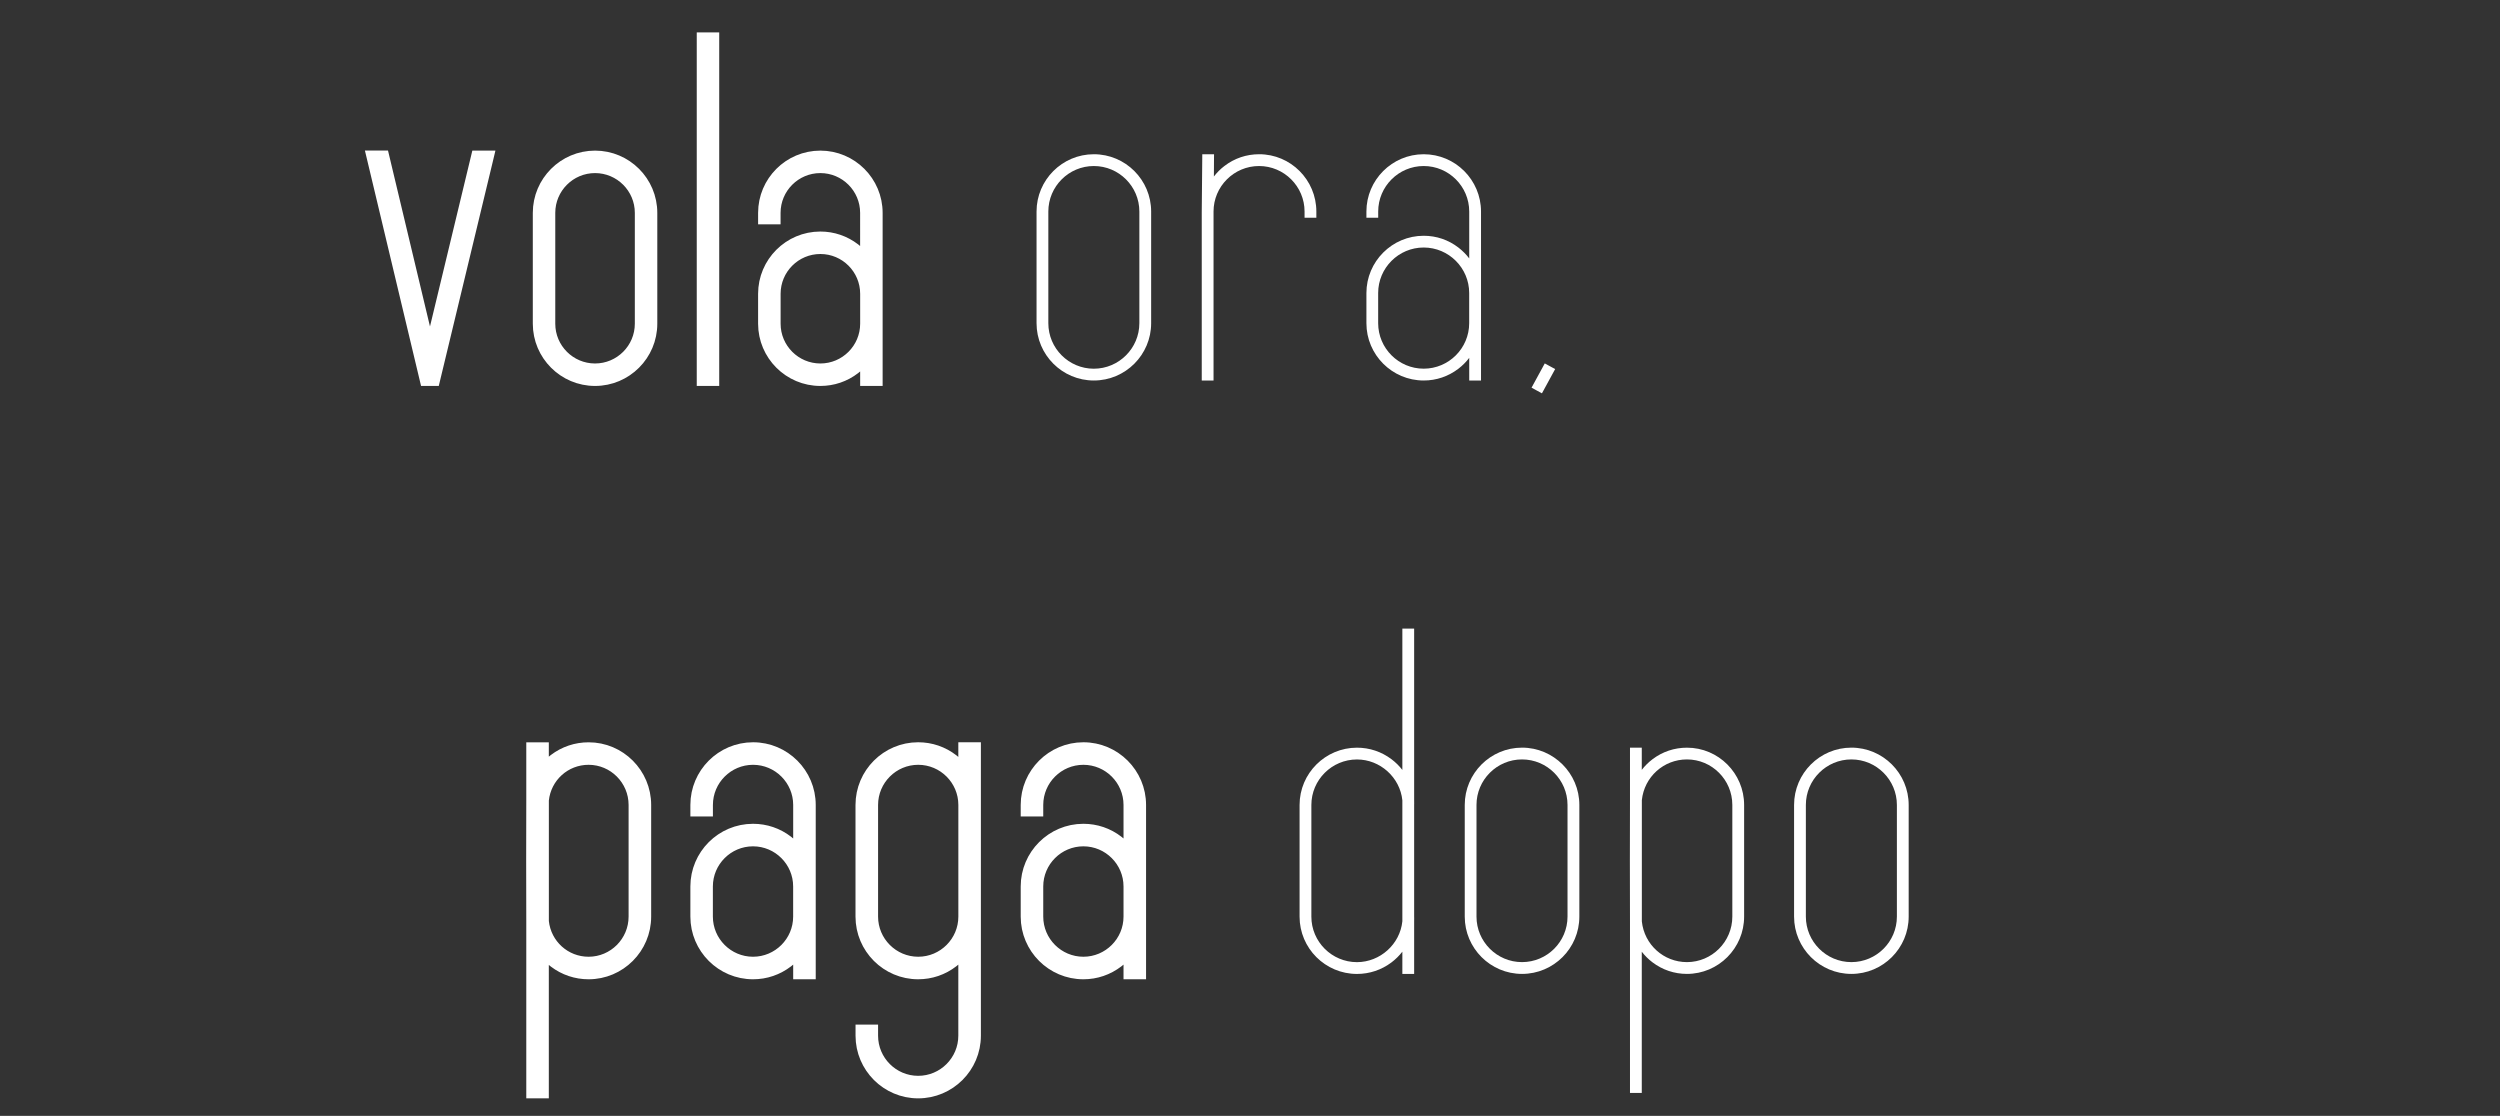 <?xml version="1.0" encoding="utf-8"?>
<!-- Generator: Adobe Illustrator 24.1.2, SVG Export Plug-In . SVG Version: 6.00 Build 0)  -->
<svg version="1.1" id="Ebene_1" xmlns="http://www.w3.org/2000/svg" xmlns:xlink="http://www.w3.org/1999/xlink" x="0px" y="0px"
	 viewBox="0 0 697.63 311.39" style="enable-background:new 0 0 697.63 311.39;" xml:space="preserve">
<rect x="0" y="0" width="697.63" height="311.39" fill="#333333" stroke="none"/>
<style type="text/css">
	.st0{display:none;}
	.st1{display:inline;}
	.st2{fill:#FFFFFF;}
	.st3{fill:#FFFFFF;stroke:#FFFFFF;stroke-width:3;stroke-miterlimit:10;}
	.st4{fill:none;stroke:#FFFFFF;stroke-width:3;stroke-miterlimit:10;}
</style>
<g id="DE" class="st0">
	<g class="st1">
		<path class="st2" d="M21.51,38.47V120c0,4.33-1.68,8.4-4.72,11.46c-3.05,3.07-7.11,4.76-11.43,4.76H3.69v-3.34h1.67
			c7.06,0,12.81-5.78,12.81-12.88V38.47h1.39H21.51z M18.42,8.12c0-0.94,0.76-1.7,1.7-1.7s1.7,0.76,1.7,1.7s-0.76,1.7-1.7,1.7
			S18.42,9.06,18.42,8.12z"/>
		<path class="st2" d="M68.47,54.7v18.31h-29.1v13.3c0,7.1,5.78,12.88,12.88,12.88s12.88-5.78,12.88-12.88v-1.6h3.34v1.6
			c0,8.95-7.28,16.22-16.22,16.22c-8.95,0-16.22-7.28-16.22-16.22V54.7c0-8.95,7.28-16.22,16.22-16.22
			C61.19,38.47,68.47,45.75,68.47,54.7z M39.37,54.7v14.97h25.76V54.7c0-7.1-5.78-12.88-12.88-12.88
			C45.15,41.82,39.37,47.59,39.37,54.7z"/>
		<path class="st2" d="M100.45,99.19v3.34h-1.67c-4.33,0-8.41-1.69-11.5-4.75c-3.09-3.07-4.79-7.15-4.79-11.47V41.82h-3.2v-3.34h3.2
			V4.78h3.34v33.7h7.38v3.34h-7.38v44.49c0,7.1,5.81,12.88,12.95,12.88C98.78,99.19,100.45,99.19,100.45,99.19z"/>
		<path class="st2" d="M148.16,40.48L120.01,99.2h28.12v3.34H114.7l0.96-1.99l28.15-58.72h-28.12v-3.34h33.43L148.16,40.48z"/>
		<path class="st2" d="M180.81,99.19v3.34h-1.67c-4.33,0-8.41-1.69-11.5-4.75c-3.09-3.07-4.79-7.15-4.79-11.47V41.82h-3.2v-3.34h3.2
			V4.78h3.34v33.7h7.38v3.34h-7.38v44.49c0,7.1,5.81,12.88,12.95,12.88C179.14,99.19,180.81,99.19,180.81,99.19z"/>
		<path class="st2" d="M258.17,54.7v18.31h-29.1v13.3c0,7.1,5.78,12.88,12.88,12.88s12.88-5.78,12.88-12.88v-1.6h3.34v1.6
			c0,8.95-7.28,16.22-16.22,16.22c-8.95,0-16.22-7.28-16.22-16.22V54.7c0-8.95,7.28-16.22,16.22-16.22
			C250.89,38.47,258.17,45.75,258.17,54.7z M229.07,54.7v14.97h25.76V54.7c0-7.1-5.78-12.88-12.88-12.88
			C234.84,41.82,229.07,47.59,229.07,54.7z"/>
		<path class="st2" d="M272.48,8.12c0-0.94,0.76-1.7,1.7-1.7s1.7,0.76,1.7,1.7s-0.76,1.7-1.7,1.7
			C273.25,9.82,272.48,9.06,272.48,8.12z M275.86,38.47v64.05h-3.34V38.47H275.86z"/>
		<path class="st2" d="M322.43,54.7v47.83h-3.34V54.7c0-7.1-5.78-12.88-12.88-12.88s-12.88,5.78-12.88,12.88v47.83h-3.34V54.89
			l0.14-15.04l0.01-1.38h1.38h0.55h1.4l-0.01,1.4l-0.03,4.9c0.86-1.11,1.86-2.12,2.98-2.97c2.84-2.18,6.24-3.33,9.83-3.33
			C315.17,38.47,322.43,45.75,322.43,54.7z"/>
		<path class="st2" d="M369.22,100.53l0.96,1.99h-3.71l-0.38-0.79l-15.6-32.53l-10.4,15.89v17.43h-3.34V4.78h3.34V79l9.15-13.97
			l0.13-0.2L366.2,39.1l0.41-0.63h3.99l-1.41,2.15l-16.57,25.31L369.22,100.53z"/>
		<path class="st2" d="M417.07,54.7v47.83h-3.34v-6.41c-0.87,1.14-1.89,2.17-3.03,3.05c-2.85,2.19-6.25,3.35-9.85,3.35
			c-8.94,0-16.22-7.28-16.22-16.22v-8.53c0-8.94,7.28-16.22,16.22-16.22c3.6,0,7,1.16,9.85,3.35c1.14,0.88,2.16,1.91,3.03,3.05V54.7
			c0-7.1-5.78-12.88-12.88-12.88s-12.88,5.78-12.88,12.88v1.74h-3.34V54.7c0-8.95,7.28-16.22,16.22-16.22
			C409.79,38.47,417.07,45.75,417.07,54.7z M413.73,86.31v-8.53c0-7.1-5.78-12.88-12.88-12.88s-12.88,5.78-12.88,12.88v8.53
			c0,7.1,5.78,12.88,12.88,12.88C407.95,99.19,413.73,93.41,413.73,86.31z"/>
		<path class="st2" d="M463.83,38.47V86.3c0,8.95-7.28,16.22-16.22,16.22s-16.22-7.28-16.22-16.22V38.47h3.34V86.3
			c0,7.1,5.78,12.88,12.88,12.88s12.88-5.78,12.88-12.88V38.47h1.95H463.83z"/>
		<path class="st2" d="M495.81,4.78v3.34h-1.62c-7.09,0-12.86,5.78-12.86,12.88v17.48h7.24v3.34h-7.24v60.71h-3.34V41.82h-3.34
			v-3.34h3.34V21c0-8.95,7.27-16.22,16.2-16.22h0.23C494.42,4.78,495.81,4.78,495.81,4.78z"/>
		<path class="st2" d="M531.31,54.7v18.31h-29.1v13.3c0,7.1,5.78,12.88,12.88,12.88s12.88-5.78,12.88-12.88v-1.6h3.34v1.6
			c0,8.95-7.28,16.22-16.22,16.22c-8.95,0-16.22-7.28-16.22-16.22V54.7c0-8.95,7.28-16.22,16.22-16.22
			C524.03,38.47,531.31,45.75,531.31,54.7z M502.2,54.7v14.97h25.76V54.7c0-7.1-5.78-12.88-12.88-12.88
			C507.98,41.82,502.2,47.59,502.2,54.7z"/>
		<path class="st2" d="M578.07,54.7v47.83h-3.34V54.7c0-7.1-5.78-12.88-12.88-12.88s-12.88,5.78-12.88,12.88v47.83h-3.34V54.89
			l0.14-15.04l0.01-1.38h1.38h0.55h1.4l-0.01,1.4l-0.03,4.9c0.86-1.11,1.86-2.12,2.98-2.97c2.84-2.18,6.24-3.33,9.83-3.33
			C570.8,38.47,578.07,45.75,578.07,54.7z"/>
		<path class="st2" d="M599.06,99.29l-0.67,1.23l-2.4,4.42l-0.67,1.23l-1.23-0.67l-0.49-0.27l-1.23-0.67l0.67-1.23l2.4-4.42
			l0.67-1.23l1.23,0.67l0.49,0.27L599.06,99.29z"/>
		<path class="st2" d="M86.87,222.7v1.74h-3.34v-1.74c0-7.1-5.78-12.88-12.89-12.88s-12.89,5.78-12.89,12.88s5.78,12.88,12.88,12.88
			h0.01h0.01h0.23c4.28,0.08,8.29,1.8,11.3,4.85c3.02,3.06,4.68,7.09,4.68,11.37v2.51c0,8.94-7.28,16.22-16.22,16.22
			c-8.95,0-16.22-7.28-16.22-16.22v-1.6h3.34v1.6c0,7.1,5.78,12.88,12.88,12.88s12.88-5.78,12.88-12.88v-2.51
			c0-7.1-5.78-12.88-12.89-12.88h-0.02h-0.33h-0.01h-0.01c-8.76-0.17-15.89-7.44-15.89-16.22c0-8.95,7.29-16.22,16.25-16.22
			C79.59,206.47,86.87,213.75,86.87,222.7z"/>
		<path class="st2" d="M133.34,222.7v31.61c0,8.95-7.26,16.22-16.19,16.22c-3.55,0-6.92-1.13-9.75-3.27c-1.14-0.86-2.16-1.88-3.03-3
			v39.98h-3.34v-48.47l0,0c-0.04-2.31-0.04-32.21,0-34.52l0,0v-14.77h3.34v6.28c0.87-1.13,1.89-2.14,3.03-3
			c2.82-2.14,6.19-3.27,9.75-3.27C126.08,206.47,133.34,213.75,133.34,222.7z M130,254.3v-31.6c0-7.1-5.76-12.88-12.85-12.88
			c-6.6,0-12.08,4.95-12.78,11.52v34.33c0.69,6.57,6.17,11.52,12.78,11.52C124.24,267.18,130,261.41,130,254.3z"/>
		<path class="st2" d="M179.3,222.67v46.9h-3.28v-6.28c-0.85,1.12-1.85,2.13-2.97,2.99c-2.79,2.15-6.13,3.29-9.66,3.29
			c-8.77,0-15.91-7.14-15.91-15.91v-8.36c0-8.77,7.14-15.91,15.91-15.91c3.53,0,6.87,1.14,9.66,3.29c1.12,0.86,2.12,1.87,2.97,2.99
			v-13.01c0-6.96-5.67-12.63-12.63-12.63s-12.63,5.67-12.63,12.63v1.71h-3.28v-1.71c0-8.77,7.14-15.91,15.91-15.91
			C172.16,206.76,179.3,213.9,179.3,222.67z M150.76,245.3v8.36c0,6.96,5.67,12.63,12.63,12.63s12.63-5.67,12.63-12.63v-8.36
			c0-6.96-5.67-12.63-12.63-12.63S150.76,238.33,150.76,245.3z M157.35,200.72c0-0.92,0.75-1.67,1.67-1.67s1.67,0.75,1.67,1.67
			s-0.75,1.67-1.67,1.67S157.35,201.64,157.35,200.72z M166.27,200.72c0-0.92,0.75-1.67,1.67-1.67s1.67,0.75,1.67,1.67
			s-0.75,1.67-1.67,1.67S166.27,201.64,166.27,200.72z M174.97,262.42c-0.21,0.27-0.42,0.54-0.65,0.8
			C174.55,262.96,174.76,262.69,174.97,262.42z"/>
		<path class="st2" d="M211.21,267.18v3.34h-1.67c-4.33,0-8.41-1.69-11.5-4.75c-3.09-3.07-4.79-7.14-4.79-11.47v-44.49h-3.2v-3.34
			h3.2v-33.7h3.34v33.7h7.38v3.34h-7.38v44.49c0,7.1,5.81,12.88,12.95,12.88H211.21z"/>
		<path class="st2" d="M257.91,222.7v18.31h-29.1v13.3c0,7.1,5.78,12.88,12.88,12.88s12.88-5.78,12.88-12.88v-1.6h3.34v1.6
			c0,8.95-7.28,16.22-16.22,16.22c-8.95,0-16.22-7.28-16.22-16.22V222.7c0-8.95,7.28-16.22,16.22-16.22
			C250.63,206.47,257.91,213.75,257.91,222.7z M228.81,222.7v14.97h25.76V222.7c0-7.1-5.78-12.88-12.88-12.88
			C234.58,209.82,228.81,215.59,228.81,222.7z"/>
		<path class="st2" d="M304.67,222.7v1.74h-3.34v-1.74c0-7.1-5.78-12.88-12.88-12.88s-12.88,5.78-12.88,12.88v47.83h-3.34V222.9
			l0.14-15.04l0.01-1.38h1.38h0.55h1.4l-0.01,1.4l-0.03,4.9c0.86-1.11,1.86-2.12,2.98-2.97c2.84-2.18,6.24-3.33,9.83-3.33
			C297.41,206.47,304.67,213.75,304.67,222.7z"/>
		<path class="st2" d="M381.95,222.7v31.61c0,8.95-7.26,16.22-16.19,16.22c-3.55,0-6.92-1.13-9.75-3.27c-1.14-0.86-2.16-1.88-3.03-3
			v6.28h-3.34v-14.7c-0.01-0.12-0.03-0.24-0.04-0.36c-0.04-0.35-0.1-0.74-0.1-1.16V222.7c0-0.42,0.05-0.82,0.1-1.16
			c0.02-0.13,0.03-0.25,0.04-0.36v-48.39h3.34v39.98c0.87-1.13,1.89-2.14,3.03-3c2.83-2.14,6.19-3.27,9.75-3.27
			C374.68,206.47,381.95,213.75,381.95,222.7z M378.61,254.3v-31.6c0-7.1-5.76-12.88-12.85-12.88c-6.6,0-12.08,4.95-12.77,11.52
			v34.33c0.69,6.57,6.17,11.52,12.77,11.52C372.84,267.18,378.61,261.41,378.61,254.3z"/>
		<path class="st2" d="M428.71,222.7v18.31h-29.1v13.3c0,7.1,5.78,12.88,12.88,12.88s12.88-5.78,12.88-12.88v-1.6h3.34v1.6
			c0,8.95-7.28,16.22-16.22,16.22s-16.22-7.28-16.22-16.22V222.7c0-8.95,7.28-16.22,16.22-16.22S428.71,213.75,428.71,222.7z
			 M399.6,222.7v14.97h25.76V222.7c0-7.1-5.78-12.88-12.88-12.88S399.6,215.59,399.6,222.7z"/>
		<path class="st2" d="M472.28,208.48l-28.15,58.72h28.12v3.34h-33.43l0.96-2l28.15-58.72H439.8v-3.34h33.43L472.28,208.48z"/>
		<path class="st2" d="M515.51,222.7v47.83h-3.34v-6.41c-0.87,1.14-1.89,2.17-3.03,3.05c-2.85,2.19-6.25,3.35-9.85,3.35
			c-8.95,0-16.22-7.28-16.22-16.22v-8.53c0-8.94,7.28-16.22,16.22-16.22c3.6,0,7,1.16,9.85,3.35c1.14,0.88,2.16,1.91,3.03,3.05
			V222.7c0-7.1-5.78-12.88-12.88-12.88s-12.88,5.78-12.88,12.88v1.74h-3.34v-1.74c0-8.95,7.28-16.22,16.22-16.22
			C508.23,206.47,515.51,213.75,515.51,222.7z M512.16,254.3v-8.53c0-7.1-5.78-12.88-12.88-12.88s-12.88,5.78-12.88,12.88v8.53
			c0,7.1,5.78,12.88,12.88,12.88C506.39,267.18,512.16,261.41,512.16,254.3z"/>
		<path class="st2" d="M562.27,222.7v47.83h-3.34V222.7c0-7.1-5.78-12.88-12.88-12.88s-12.88,5.78-12.88,12.88v47.83h-3.34v-49.01
			h0.07l0.07-13.4l-0.07-33.94v-1.39h1.39h0.56h1.39v1.39l0.07,33.98v0.01l-0.03,4.63c0.86-1.11,1.86-2.12,2.98-2.97
			c2.84-2.18,6.24-3.33,9.83-3.33C555,206.47,562.27,213.75,562.27,222.7z"/>
		<path class="st2" d="M579.92,172.78v97.75h-3.34v-97.75H579.92z"/>
		<path class="st2" d="M626.53,222.7v18.31h-29.1v13.3c0,7.1,5.78,12.88,12.88,12.88s12.88-5.78,12.88-12.88v-1.6h3.34v1.6
			c0,8.95-7.28,16.22-16.22,16.22c-8.95,0-16.22-7.28-16.22-16.22V222.7c0-8.95,7.28-16.22,16.22-16.22
			C619.25,206.47,626.53,213.75,626.53,222.7z M597.42,222.7v14.97h25.76V222.7c0-7.1-5.78-12.88-12.88-12.88
			C603.2,209.82,597.42,215.59,597.42,222.7z"/>
		<path class="st2" d="M673.29,222.7v47.83h-3.34V222.7c0-7.1-5.78-12.88-12.88-12.88s-12.88,5.78-12.88,12.88v47.83h-3.34V222.9
			l0.14-15.04l0.01-1.38h1.38h0.55h1.4l-0.01,1.4l-0.03,4.9c0.86-1.11,1.86-2.12,2.98-2.97c2.84-2.18,6.24-3.33,9.83-3.33
			C666.02,206.47,673.29,213.75,673.29,222.7z"/>
		<path class="st2" d="M691.01,267.69c0,0.94-0.77,1.71-1.71,1.71s-1.71-0.77-1.71-1.71s0.77-1.71,1.71-1.71
			S691.01,266.75,691.01,267.69z"/>
	</g>
	<g class="st1">
		<path class="st3" d="M258.83,54.7v18.31h-29.1v13.3c0,7.1,5.78,12.88,12.88,12.88s12.88-5.78,12.88-12.88v-1.6h3.34v1.6
			c0,8.95-7.28,16.22-16.22,16.22c-8.95,0-16.22-7.28-16.22-16.22V54.7c0-8.95,7.28-16.22,16.22-16.22
			C251.56,38.47,258.83,45.75,258.83,54.7z M229.73,54.7v14.97h25.76V54.7c0-7.1-5.78-12.88-12.88-12.88
			C235.51,41.82,229.73,47.59,229.73,54.7z"/>
		<path class="st3" d="M273.15,8.12c0-0.94,0.76-1.7,1.7-1.7s1.7,0.76,1.7,1.7s-0.76,1.7-1.7,1.7S273.15,9.06,273.15,8.12z
			 M276.52,38.47v64.05h-3.34V38.47H276.52z"/>
		<path class="st3" d="M323.09,54.7v47.83h-3.34V54.7c0-7.1-5.78-12.88-12.88-12.88s-12.88,5.78-12.88,12.88v47.83h-3.34V54.89
			l0.14-15.04l0.01-1.38h1.38h0.55h1.4l-0.01,1.4l-0.03,4.9c0.86-1.11,1.86-2.12,2.98-2.97c2.84-2.18,6.24-3.33,9.83-3.33
			C315.83,38.47,323.09,45.75,323.09,54.7z"/>
		<path class="st3" d="M369.88,100.53l0.96,1.99h-3.71l-0.38-0.79l-15.6-32.53l-10.4,15.89v17.43h-3.34V4.78h3.34V79l9.15-13.97
			l0.13-0.2l16.84-25.72l0.41-0.63h3.99l-1.41,2.15l-16.57,25.31L369.88,100.53z"/>
		<path class="st3" d="M417.73,54.7v47.83h-3.34v-6.41c-0.87,1.14-1.89,2.17-3.03,3.05c-2.85,2.19-6.25,3.35-9.85,3.35
			c-8.95,0-16.22-7.28-16.22-16.22v-8.53c0-8.94,7.28-16.22,16.22-16.22c3.59,0,7,1.16,9.85,3.35c1.14,0.88,2.16,1.91,3.03,3.05
			V54.7c0-7.1-5.78-12.88-12.88-12.88s-12.88,5.78-12.88,12.88v1.74h-3.34V54.7c0-8.95,7.28-16.22,16.22-16.22
			S417.73,45.75,417.73,54.7z M414.39,86.31v-8.53c0-7.1-5.78-12.88-12.88-12.88s-12.88,5.78-12.88,12.88v8.53
			c0,7.1,5.78,12.88,12.88,12.88S414.39,93.41,414.39,86.31z"/>
		<path class="st3" d="M464.49,38.47V86.3c0,8.95-7.28,16.22-16.22,16.22s-16.22-7.28-16.22-16.22V38.47h3.34V86.3
			c0,7.1,5.78,12.88,12.88,12.88s12.88-5.78,12.88-12.88V38.47h1.95H464.49z"/>
		<path class="st3" d="M496.47,4.78v3.34h-1.62c-7.09,0-12.86,5.78-12.86,12.88v17.48h7.24v3.34h-7.24v60.71h-3.34V41.82h-3.34
			v-3.34h3.34V21c0-8.95,7.27-16.22,16.2-16.22h0.23C495.08,4.78,496.47,4.78,496.47,4.78z"/>
		<path class="st3" d="M531.97,54.7v18.31h-29.1v13.3c0,7.1,5.78,12.88,12.88,12.88s12.88-5.78,12.88-12.88v-1.6h3.34v1.6
			c0,8.95-7.28,16.22-16.22,16.22c-8.95,0-16.22-7.28-16.22-16.22V54.7c0-8.95,7.28-16.22,16.22-16.22
			C524.69,38.47,531.97,45.75,531.97,54.7z M502.87,54.7v14.97h25.76V54.7c0-7.1-5.78-12.88-12.88-12.88
			C508.65,41.82,502.87,47.59,502.87,54.7z"/>
		<path class="st3" d="M578.73,54.7v47.83h-3.34V54.7c0-7.1-5.78-12.88-12.88-12.88s-12.88,5.78-12.88,12.88v47.83h-3.34V54.89
			l0.14-15.04l0.01-1.38h1.38h0.55h1.4l-0.01,1.4l-0.03,4.9c0.86-1.11,1.86-2.12,2.98-2.97c2.84-2.18,6.24-3.33,9.83-3.33
			C571.47,38.47,578.73,45.75,578.73,54.7z"/>
		<path class="st3" d="M599.72,99.29l-0.67,1.23l-2.4,4.42l-0.67,1.23l-1.23-0.67l-0.49-0.27l-1.23-0.67l0.67-1.23l2.4-4.42
			l0.67-1.23l1.23,0.67l0.49,0.27L599.72,99.29z"/>
		<path class="st3" d="M381.47,222.7v31.61c0,8.95-7.26,16.22-16.19,16.22c-3.55,0-6.92-1.13-9.75-3.27c-1.14-0.86-2.16-1.88-3.03-3
			v6.28h-3.34v-14.7c-0.01-0.12-0.03-0.24-0.04-0.36c-0.04-0.35-0.1-0.74-0.1-1.16V222.7c0-0.42,0.05-0.82,0.1-1.16
			c0.02-0.13,0.03-0.25,0.04-0.36v-48.39h3.34v39.98c0.87-1.13,1.89-2.14,3.03-3c2.83-2.14,6.2-3.27,9.75-3.27
			C374.21,206.47,381.47,213.75,381.47,222.7z M378.13,254.3v-31.6c0-7.1-5.76-12.88-12.85-12.88c-6.6,0-12.08,4.95-12.77,11.52
			v34.33c0.69,6.57,6.17,11.52,12.77,11.52C372.37,267.18,378.13,261.41,378.13,254.3z"/>
		<path class="st3" d="M428.23,222.7v18.31h-29.1v13.3c0,7.1,5.78,12.88,12.88,12.88s12.88-5.78,12.88-12.88v-1.6h3.34v1.6
			c0,8.95-7.28,16.22-16.22,16.22c-8.95,0-16.22-7.28-16.22-16.22V222.7c0-8.95,7.28-16.22,16.22-16.22
			C420.95,206.47,428.23,213.75,428.23,222.7z M399.13,222.7v14.97h25.76V222.7c0-7.1-5.78-12.88-12.88-12.88
			C404.91,209.82,399.13,215.59,399.13,222.7z"/>
		<path class="st3" d="M471.8,208.48l-28.15,58.72h28.12v3.34h-33.43l0.96-2l28.15-58.72h-28.12v-3.34h33.43L471.8,208.48z"/>
		<path class="st3" d="M515.03,222.7v47.83h-3.34v-6.41c-0.87,1.14-1.89,2.17-3.03,3.05c-2.85,2.19-6.25,3.35-9.85,3.35
			c-8.94,0-16.22-7.28-16.22-16.22v-8.53c0-8.94,7.28-16.22,16.22-16.22c3.6,0,7,1.16,9.85,3.35c1.14,0.88,2.16,1.91,3.03,3.05
			V222.7c0-7.1-5.78-12.88-12.88-12.88s-12.88,5.78-12.88,12.88v1.74h-3.34v-1.74c0-8.95,7.28-16.22,16.22-16.22
			C507.75,206.47,515.03,213.75,515.03,222.7z M511.69,254.3v-8.53c0-7.1-5.78-12.88-12.88-12.88s-12.88,5.78-12.88,12.88v8.53
			c0,7.1,5.78,12.88,12.88,12.88S511.69,261.41,511.69,254.3z"/>
		<path class="st3" d="M561.79,222.7v47.83h-3.34V222.7c0-7.1-5.78-12.88-12.88-12.88s-12.88,5.78-12.88,12.88v47.83h-3.34v-49.01
			h0.07l0.06-13.4l-0.07-33.94v-1.39h1.39h0.55h1.39v1.39l0.07,33.98v0.01l-0.03,4.63c0.86-1.11,1.86-2.12,2.98-2.97
			c2.84-2.18,6.24-3.33,9.83-3.33C554.53,206.47,561.79,213.75,561.79,222.7z"/>
		<path class="st3" d="M579.45,172.78v97.75h-3.34v-97.75H579.45z"/>
		<path class="st3" d="M626.05,222.7v18.31h-29.1v13.3c0,7.1,5.78,12.88,12.88,12.88s12.88-5.78,12.88-12.88v-1.6h3.34v1.6
			c0,8.95-7.28,16.22-16.22,16.22c-8.95,0-16.22-7.28-16.22-16.22V222.7c0-8.95,7.28-16.22,16.22-16.22
			C618.77,206.47,626.05,213.75,626.05,222.7z M596.95,222.7v14.97h25.76V222.7c0-7.1-5.78-12.88-12.88-12.88
			C602.72,209.82,596.95,215.59,596.95,222.7z"/>
		<path class="st3" d="M672.81,222.7v47.83h-3.34V222.7c0-7.1-5.78-12.88-12.88-12.88s-12.88,5.78-12.88,12.88v47.83h-3.34V222.9
			l0.14-15.04l0.01-1.38h1.38h0.55h1.4l-0.01,1.4l-0.03,4.9c0.86-1.11,1.86-2.12,2.98-2.97c2.84-2.18,6.24-3.33,9.83-3.33
			C665.55,206.47,672.81,213.75,672.81,222.7z"/>
		<path class="st3" d="M690.54,267.69c0,0.94-0.77,1.71-1.71,1.71s-1.71-0.77-1.71-1.71s0.76-1.71,1.71-1.71
			C689.77,265.99,690.54,266.75,690.54,267.69z"/>
	</g>
</g>
<g id="FR" class="st0">
	<g class="st1">
		<path class="st2" d="M37.5,77.56v41h-2.86v-5.49c-0.75,0.98-1.62,1.86-2.6,2.62c-2.44,1.88-5.36,2.88-8.44,2.88
			c-7.67,0-13.9-6.24-13.9-13.9v-7.31c0-7.67,6.24-13.9,13.9-13.9c3.08,0,6,0.99,8.44,2.88c0.98,0.75,1.85,1.64,2.6,2.62v-11.4
			c0-6.09-4.95-11.04-11.04-11.04s-11.04,4.95-11.04,11.04v1.49H9.69v-1.49c0-7.67,6.24-13.9,13.9-13.9
			C31.26,63.66,37.5,69.9,37.5,77.56z M34.63,104.66v-7.31c0-6.09-4.95-11.04-11.04-11.04s-11.04,4.95-11.04,11.04v7.31
			c0,6.09,4.95,11.04,11.04,11.04S34.63,110.75,34.63,104.66z"/>
		<path class="st2" d="M77.58,77.56v1.49h-2.86v-1.49c0-6.09-4.95-11.04-11.04-11.04s-11.04,4.95-11.04,11.04v27.09
			c0,6.09,4.95,11.04,11.04,11.04s11.04-4.95,11.04-11.04v-1.37h2.86v1.37c0,7.67-6.24,13.9-13.9,13.9c-7.67,0-13.9-6.24-13.9-13.9
			V77.56c0-7.67,6.24-13.9,13.9-13.9C71.34,63.66,77.58,69.9,77.58,77.56z"/>
		<path class="st2" d="M117.66,77.56v41h-2.86v-41c0-6.09-4.95-11.04-11.04-11.04s-11.04,4.95-11.04,11.04v40.99h-2.86v-42h0.06
			l0.06-11.49L89.9,35.97v-1.19h1.19h0.48h1.19v1.19l0.06,29.12v0.01l-0.02,3.96c0.74-0.95,1.6-1.81,2.55-2.55
			c2.44-1.87,5.35-2.85,8.42-2.85C111.43,63.66,117.66,69.9,117.66,77.56z"/>
		<path class="st2" d="M157.74,77.56v15.69H132.8v11.4c0,6.09,4.95,11.04,11.04,11.04s11.04-4.95,11.04-11.04v-1.37h2.86v1.37
			c0,7.67-6.24,13.9-13.9,13.9s-13.9-6.24-13.9-13.9V77.56c0-7.67,6.24-13.9,13.9-13.9C151.5,63.66,157.74,69.9,157.74,77.56z
			 M132.79,77.56V90.4h22.08V77.56c0-6.09-4.95-11.04-11.04-11.04S132.79,71.48,132.79,77.56z"/>
		<path class="st2" d="M185.15,115.7v2.86h-1.43c-3.71,0-7.21-1.45-9.85-4.07c-2.65-2.63-4.11-6.12-4.11-9.83V66.52h-2.75v-2.86
			h2.75V34.78h2.86v28.88h6.33v2.86h-6.33v38.13c0,6.09,4.98,11.04,11.1,11.04h1.43V115.7z"/>
		<path class="st2" d="M225.18,77.56v15.69h-24.94v11.4c0,6.09,4.95,11.04,11.04,11.04s11.04-4.95,11.04-11.04v-1.37h2.86v1.37
			c0,7.67-6.24,13.9-13.9,13.9s-13.9-6.24-13.9-13.9V77.56c0-7.67,6.24-13.9,13.9-13.9C218.94,63.66,225.18,69.9,225.18,77.56z
			 M200.23,77.56V90.4h22.08V77.56c0-6.09-4.95-11.04-11.04-11.04S200.23,71.48,200.23,77.56z"/>
		<path class="st2" d="M265.26,77.56v1.49h-2.86v-1.49c0-6.09-4.95-11.04-11.04-11.04s-11.04,4.95-11.04,11.04v40.99h-2.86V77.73
			l0.12-12.89l0.01-1.19h1.19h0.47h1.2l-0.01,1.2l-0.02,4.2c0.74-0.95,1.6-1.81,2.56-2.55c2.44-1.87,5.35-2.85,8.42-2.85
			C259.03,63.66,265.26,69.9,265.26,77.56z"/>
		<path class="st2" d="M356.44,77.56v41h-2.86v-41c0-6.09-4.95-11.04-11.04-11.04s-11.04,4.95-11.04,11.04v41h-2.86v-41
			c0-6.09-4.95-11.04-11.04-11.04s-11.04,4.95-11.04,11.04v40.99h-2.86V77.73l0.12-12.89l0.01-1.19h1.19h0.48h1.2l-0.01,1.2
			l-0.02,4.21c0.74-0.96,1.6-1.82,2.56-2.56c2.44-1.87,5.36-2.85,8.43-2.85c5.38,0,10.17,3.11,12.46,7.76
			c2.3-4.65,7.08-7.76,12.46-7.76C350.21,63.66,356.44,69.9,356.44,77.56z M324.9,67.14c2.65,1.85,4.56,4.69,5.2,7.97
			C329.46,71.83,327.55,68.99,324.9,67.14z"/>
		<path class="st2" d="M396.41,77.56v41h-2.86v-5.49c-0.75,0.98-1.62,1.86-2.6,2.62c-2.44,1.88-5.36,2.88-8.44,2.88
			c-7.67,0-13.9-6.24-13.9-13.9v-7.31c0-7.67,6.24-13.9,13.9-13.9c3.08,0,6,0.99,8.44,2.88c0.98,0.75,1.85,1.64,2.6,2.62v-11.4
			c0-6.09-4.95-11.04-11.04-11.04s-11.04,4.95-11.04,11.04v1.49h-2.86v-1.49c0-7.67,6.24-13.9,13.9-13.9
			C390.18,63.66,396.41,69.9,396.41,77.56z M393.55,104.66v-7.31c0-6.09-4.95-11.04-11.04-11.04s-11.04,4.95-11.04,11.04v7.31
			c0,6.09,4.95,11.04,11.04,11.04S393.55,110.75,393.55,104.66z"/>
		<path class="st2" d="M408.68,37.64c0-0.8,0.65-1.46,1.46-1.46s1.46,0.65,1.46,1.46c0,0.8-0.65,1.46-1.46,1.46
			S408.68,38.45,408.68,37.64z M411.58,63.66v54.9h-2.86v-54.9C408.72,63.66,411.58,63.66,411.58,63.66z"/>
		<path class="st2" d="M451.49,77.56v41h-2.86v-41c0-6.09-4.95-11.04-11.04-11.04s-11.04,4.95-11.04,11.04v40.99h-2.86V77.73
			l0.12-12.89l0.01-1.19h1.19h0.47h1.2l-0.01,1.2l-0.02,4.2c0.74-0.95,1.6-1.81,2.56-2.55c2.44-1.87,5.35-2.85,8.42-2.85
			C445.27,63.66,451.49,69.9,451.49,77.56z"/>
		<path class="st2" d="M478.91,115.7v2.86h-1.43c-3.71,0-7.21-1.45-9.85-4.07c-2.65-2.63-4.11-6.12-4.11-9.83V66.52h-2.75v-2.86
			h2.75V34.78h2.86v28.88h6.33v2.86h-6.33v38.13c0,6.09,4.98,11.04,11.1,11.04h1.43V115.7z"/>
		<path class="st2" d="M518.93,77.56v15.69h-24.94v11.4c0,6.09,4.95,11.04,11.04,11.04s11.04-4.95,11.04-11.04v-1.37h2.86v1.37
			c0,7.67-6.24,13.9-13.9,13.9s-13.9-6.24-13.9-13.9V77.56c0-7.67,6.24-13.9,13.9-13.9S518.93,69.9,518.93,77.56z M493.99,77.56
			V90.4h22.08V77.56c0-6.09-4.95-11.04-11.04-11.04S493.99,71.48,493.99,77.56z"/>
		<path class="st2" d="M559.01,77.56v41h-2.86v-41c0-6.09-4.95-11.04-11.04-11.04c-6.09,0-11.04,4.95-11.04,11.04v40.99h-2.86V77.73
			l0.12-12.89l0.01-1.19h1.19H533h1.2l-0.01,1.2l-0.02,4.2c0.74-0.95,1.6-1.81,2.56-2.55c2.44-1.87,5.35-2.85,8.42-2.85
			C552.79,63.66,559.01,69.9,559.01,77.56z"/>
		<path class="st2" d="M599.09,77.56v41h-2.86v-5.49c-0.75,0.98-1.62,1.86-2.6,2.62c-2.44,1.88-5.36,2.88-8.44,2.88
			c-7.67,0-13.9-6.24-13.9-13.9v-7.31c0-7.67,6.24-13.9,13.9-13.9c3.08,0,6,0.99,8.44,2.88c0.98,0.75,1.85,1.64,2.6,2.62v-11.4
			c0-6.09-4.95-11.04-11.04-11.04c-6.09,0-11.04,4.95-11.04,11.04v1.49h-2.86v-1.49c0-7.67,6.24-13.9,13.9-13.9
			S599.09,69.9,599.09,77.56z M596.23,104.66v-7.31c0-6.09-4.95-11.04-11.04-11.04c-6.09,0-11.04,4.95-11.04,11.04v7.31
			c0,6.09,4.95,11.04,11.04,11.04C591.28,115.7,596.23,110.75,596.23,104.66z"/>
		<path class="st2" d="M639.17,77.56v41h-2.86v-41c0-6.09-4.95-11.04-11.04-11.04c-6.09,0-11.04,4.95-11.04,11.04v40.99h-2.86V77.73
			l0.12-12.89l0.01-1.19h1.19h0.47h1.2l-0.01,1.2l-0.02,4.2c0.74-0.95,1.6-1.81,2.56-2.55c2.44-1.87,5.35-2.85,8.42-2.85
			C632.95,63.66,639.17,69.9,639.17,77.56z"/>
		<path class="st2" d="M666.58,115.7v2.86h-1.43c-3.71,0-7.21-1.45-9.85-4.07c-2.65-2.63-4.11-6.12-4.11-9.83V66.52h-2.75v-2.86
			h2.75V34.78h2.86v28.88h6.33v2.86h-6.33v38.13c0,6.09,4.98,11.04,11.1,11.04h1.43V115.7z"/>
		<path class="st2" d="M684.53,115.79l-0.57,1.05l-2.06,3.79l-0.57,1.05l-1.05-0.57l-0.42-0.23l-1.05-0.57l0.57-1.05l2.06-3.79
			l0.57-1.05l1.05,0.57l0.42,0.23L684.53,115.79z"/>
		<path class="st2" d="M145.4,221.56v27.09c0,7.67-6.22,13.9-13.88,13.9c-3.04,0-5.93-0.97-8.35-2.81c-0.98-0.74-1.85-1.61-2.6-2.58
			v34.26h-2.86V249.9l0,0c-0.04-1.98-0.04-27.61,0-29.59l0,0v-12.66h2.86v5.38c0.75-0.97,1.62-1.84,2.6-2.58
			c2.42-1.84,5.31-2.81,8.35-2.81C139.18,207.66,145.4,213.9,145.4,221.56z M142.54,248.66v-27.09c0-6.09-4.94-11.04-11.01-11.04
			c-5.66,0-10.36,4.24-10.95,9.88v29.42c0.59,5.63,5.29,9.88,10.95,9.88C137.6,259.7,142.54,254.75,142.54,248.66z"/>
		<path class="st2" d="M185.34,221.56v41h-2.86v-5.49c-0.75,0.98-1.62,1.86-2.6,2.62c-2.44,1.88-5.36,2.88-8.44,2.88
			c-7.67,0-13.9-6.24-13.9-13.9v-7.31c0-7.67,6.24-13.9,13.9-13.9c3.08,0,6,0.99,8.44,2.88c0.98,0.75,1.85,1.64,2.6,2.62v-11.37
			c0-6.09-4.95-11.04-11.04-11.04s-11.04,4.95-11.04,11.04v1.49h-2.86v-1.49c0-7.67,6.24-13.9,13.9-13.9
			C179.1,207.66,185.34,213.9,185.34,221.56z M182.47,248.66v-7.31c0-6.09-4.95-11.04-11.04-11.04s-11.04,4.95-11.04,11.04v7.31
			c0,6.09,4.95,11.04,11.04,11.04S182.47,254.75,182.47,248.66z"/>
		<path class="st2" d="M225.42,207.66v69.89c0,7.67-6.24,13.9-13.91,13.9c-7.66,0-13.9-6.24-13.9-13.9v-1.39h2.86v1.39
			c0,6.09,4.95,11.04,11.03,11.04c6.09,0,11.04-4.95,11.04-11.04v-20.51c-2.57,3.4-6.63,5.52-11.07,5.52
			c-7.65,0-13.88-6.24-13.88-13.9v-41h2.86v41c0,6.09,4.95,11.04,11.04,11.04s11.04-4.95,11.04-11.04v-41h1.67L225.42,207.66
			L225.42,207.66z"/>
		<path class="st2" d="M265.37,221.56v15.69h-24.94v11.4c0,6.09,4.95,11.04,11.04,11.04c6.09,0,11.04-4.95,11.04-11.04v-1.37h2.86
			v1.37c0,7.67-6.24,13.9-13.9,13.9s-13.9-6.24-13.9-13.9v-27.09c0-7.67,6.24-13.9,13.9-13.9
			C259.14,207.66,265.37,213.9,265.37,221.56z M240.43,221.56v12.83h22.08v-12.83c0-6.09-4.95-11.04-11.04-11.04
			S240.43,215.48,240.43,221.56z"/>
		<path class="st2" d="M305.45,221.56v1.49h-2.86v-1.49c0-6.09-4.95-11.04-11.04-11.04s-11.04,4.95-11.04,11.04v40.99h-2.86v-40.83
			l0.12-12.89l0.01-1.19h1.19h0.47h1.2l-0.01,1.2l-0.02,4.2c0.74-0.95,1.6-1.81,2.56-2.55c2.44-1.87,5.35-2.85,8.42-2.85
			C299.23,207.66,305.45,213.9,305.45,221.56z"/>
		<path class="st2" d="M371.6,221.56v27.09c0,7.67-6.22,13.9-13.88,13.9c-3.04,0-5.93-0.97-8.35-2.81c-0.98-0.74-1.85-1.61-2.6-2.58
			v34.26h-2.86V249.9l0,0c-0.04-1.98-0.04-27.61,0-29.59l0,0v-12.66h2.86v5.38c0.75-0.97,1.62-1.84,2.6-2.58
			c2.42-1.84,5.31-2.81,8.35-2.81C365.37,207.66,371.6,213.9,371.6,221.56z M368.73,248.66v-27.09c0-6.09-4.94-11.04-11.01-11.04
			c-5.66,0-10.36,4.24-10.95,9.88v29.42c0.59,5.63,5.29,9.88,10.95,9.88C363.79,259.7,368.73,254.75,368.73,248.66z"/>
		<path class="st2" d="M386.59,178.78v83.78h-2.86v-83.78H386.59z"/>
		<path class="st2" d="M426.53,207.66v41c0,7.67-6.24,13.9-13.9,13.9c-7.67,0-13.9-6.24-13.9-13.9v-41h2.86v41
			c0,6.09,4.95,11.04,11.04,11.04s11.04-4.95,11.04-11.04v-41h1.67L426.53,207.66L426.53,207.66z"/>
		<path class="st2" d="M466.64,221.56v1.49h-2.86v-1.49c0-6.09-4.96-11.04-11.05-11.04s-11.05,4.95-11.05,11.04
			s4.95,11.04,11.04,11.04h0.01h0.01h0.19c3.67,0.07,7.11,1.54,9.69,4.16c2.59,2.62,4.01,6.08,4.01,9.74v2.15
			c0,7.67-6.24,13.9-13.9,13.9c-7.67,0-13.9-6.24-13.9-13.9v-1.37h2.86v1.37c0,6.09,4.95,11.04,11.04,11.04s11.04-4.95,11.04-11.04
			v-2.15c0-6.09-4.96-11.04-11.05-11.04h-0.01h-0.29l0,0l0,0c-7.51-0.14-13.62-6.38-13.62-13.9c0-7.67,6.25-13.9,13.93-13.9
			C460.4,207.66,466.64,213.9,466.64,221.56z"/>
		<path class="st2" d="M520.18,259.7v2.86h-1.43c-3.71,0-7.21-1.45-9.85-4.07c-2.65-2.63-4.11-6.12-4.11-9.83v-38.13h-2.75v-2.86
			h2.75v-28.88h2.86v28.88h6.33v2.86h-6.33v38.13c0,6.09,4.98,11.04,11.1,11.04L520.18,259.7L520.18,259.7z"/>
		<path class="st2" d="M560.21,221.56v41h-2.86v-5.49c-0.75,0.98-1.62,1.86-2.6,2.62c-2.44,1.88-5.36,2.88-8.44,2.88
			c-7.67,0-13.9-6.24-13.9-13.9v-7.31c0-7.67,6.24-13.9,13.9-13.9c3.08,0,6,0.99,8.44,2.88c0.98,0.75,1.85,1.64,2.6,2.62v-11.37
			c0-6.09-4.95-11.04-11.04-11.04c-6.09,0-11.04,4.95-11.04,11.04v1.49h-2.86v-1.49c0-7.67,6.24-13.9,13.9-13.9
			S560.21,213.9,560.21,221.56z M557.34,248.66v-7.31c0-6.09-4.95-11.04-11.04-11.04c-6.09,0-11.04,4.95-11.04,11.04v7.31
			c0,6.09,4.95,11.04,11.04,11.04S557.34,254.75,557.34,248.66z"/>
		<path class="st2" d="M600.29,221.56v1.49h-2.87v-1.49c0-6.09-4.95-11.04-11.04-11.04c-6.09,0-11.04,4.95-11.04,11.04v40.99h-2.86
			v-40.83l0.12-12.89l0.01-1.19h1.19h0.47h1.2l-0.01,1.2l-0.02,4.2c0.74-0.95,1.6-1.81,2.56-2.55c2.44-1.87,5.35-2.85,8.42-2.85
			C594.06,207.66,600.29,213.9,600.29,221.56z"/>
		<path class="st2" d="M640.26,249.03c0.01,0.27,0.02,0.57-0.01,0.89v12.64h-2.86v-5.4c-0.76,0.97-1.64,1.85-2.63,2.59
			c-2.44,1.84-5.34,2.81-8.38,2.81c-7.68,0-13.93-6.24-13.93-13.9v-27.09c0-7.67,6.25-13.9,13.93-13.9c3.05,0,5.95,0.97,8.38,2.81
			c0.99,0.74,1.87,1.62,2.63,2.59v-34.28h2.86v41.52c0.03,0.32,0.02,0.62,0.01,0.89c0,0.13-0.01,0.25-0.01,0.37v27.09
			C640.25,248.78,640.25,248.9,640.26,249.03z M637.38,249.79v-29.36c-0.57-5.56-5.4-9.91-11.01-9.91c-6.1,0-11.07,4.95-11.07,11.04
			v27.09c0,6.09,4.97,11.04,11.07,11.04C631.99,259.7,636.81,255.35,637.38,249.79z"/>
		<path class="st2" d="M655.44,260.13c0,0.81-0.66,1.46-1.46,1.46s-1.46-0.66-1.46-1.46c0-0.81,0.66-1.46,1.46-1.46
			S655.44,259.33,655.44,260.13z"/>
	</g>
	<g class="st1">
		<path class="st4" d="M37.5,77.56v41h-2.86v-5.49c-0.75,0.98-1.62,1.86-2.6,2.62c-2.44,1.88-5.36,2.88-8.44,2.88
			c-7.67,0-13.9-6.24-13.9-13.9v-7.31c0-7.67,6.24-13.9,13.9-13.9c3.08,0,6,0.99,8.44,2.88c0.98,0.75,1.85,1.64,2.6,2.62v-11.4
			c0-6.09-4.95-11.04-11.04-11.04s-11.04,4.95-11.04,11.04v1.49H9.69v-1.49c0-7.67,6.24-13.9,13.9-13.9
			C31.26,63.66,37.5,69.9,37.5,77.56z M34.63,104.66v-7.31c0-6.09-4.95-11.04-11.04-11.04s-11.04,4.95-11.04,11.04v7.31
			c0,6.09,4.95,11.04,11.04,11.04S34.63,110.75,34.63,104.66z"/>
		<path class="st4" d="M77.58,77.56v1.49h-2.86v-1.49c0-6.09-4.95-11.04-11.04-11.04s-11.04,4.95-11.04,11.04v27.09
			c0,6.09,4.95,11.04,11.04,11.04s11.04-4.95,11.04-11.04v-1.37h2.86v1.37c0,7.67-6.24,13.9-13.9,13.9c-7.67,0-13.9-6.24-13.9-13.9
			V77.56c0-7.67,6.24-13.9,13.9-13.9C71.34,63.66,77.58,69.9,77.58,77.56z"/>
		<path class="st4" d="M117.66,77.56v41h-2.86v-41c0-6.09-4.95-11.04-11.04-11.04s-11.04,4.95-11.04,11.04v40.99h-2.86v-42h0.06
			l0.06-11.49L89.9,35.97v-1.19h1.19h0.48h1.19v1.19l0.06,29.12v0.01l-0.02,3.96c0.74-0.95,1.6-1.81,2.55-2.55
			c2.44-1.87,5.35-2.85,8.42-2.85C111.43,63.66,117.66,69.9,117.66,77.56z"/>
		<path class="st4" d="M157.74,77.56v15.69H132.8v11.4c0,6.09,4.95,11.04,11.04,11.04s11.04-4.95,11.04-11.04v-1.37h2.86v1.37
			c0,7.67-6.24,13.9-13.9,13.9s-13.9-6.24-13.9-13.9V77.56c0-7.67,6.24-13.9,13.9-13.9C151.5,63.66,157.74,69.9,157.74,77.56z
			 M132.79,77.56V90.4h22.08V77.56c0-6.09-4.95-11.04-11.04-11.04S132.79,71.48,132.79,77.56z"/>
		<path class="st4" d="M185.15,115.7v2.86h-1.43c-3.71,0-7.21-1.45-9.85-4.07c-2.65-2.63-4.11-6.12-4.11-9.83V66.52h-2.75v-2.86
			h2.75V34.78h2.86v28.88h6.33v2.86h-6.33v38.13c0,6.09,4.98,11.04,11.1,11.04h1.43V115.7z"/>
		<path class="st4" d="M225.18,77.56v15.69h-24.94v11.4c0,6.09,4.95,11.04,11.04,11.04s11.04-4.95,11.04-11.04v-1.37h2.86v1.37
			c0,7.67-6.24,13.9-13.9,13.9s-13.9-6.24-13.9-13.9V77.56c0-7.67,6.24-13.9,13.9-13.9C218.94,63.66,225.18,69.9,225.18,77.56z
			 M200.23,77.56V90.4h22.08V77.56c0-6.09-4.95-11.04-11.04-11.04S200.23,71.48,200.23,77.56z"/>
		<path class="st4" d="M265.26,77.56v1.49h-2.86v-1.49c0-6.09-4.95-11.04-11.04-11.04s-11.04,4.95-11.04,11.04v40.99h-2.86V77.73
			l0.12-12.89l0.01-1.19h1.19h0.47h1.2l-0.01,1.2l-0.02,4.2c0.74-0.95,1.6-1.81,2.56-2.55c2.44-1.87,5.35-2.85,8.42-2.85
			C259.03,63.66,265.26,69.9,265.26,77.56z"/>
		<path class="st4" d="M145.4,221.56v27.09c0,7.67-6.22,13.9-13.88,13.9c-3.04,0-5.93-0.97-8.35-2.81c-0.98-0.74-1.85-1.61-2.6-2.58
			v34.26h-2.86V249.9l0,0c-0.04-1.98-0.04-27.61,0-29.59l0,0v-12.66h2.86v5.38c0.75-0.97,1.62-1.84,2.6-2.58
			c2.42-1.84,5.31-2.81,8.35-2.81C139.18,207.66,145.4,213.9,145.4,221.56z M142.54,248.66v-27.09c0-6.09-4.94-11.04-11.01-11.04
			c-5.66,0-10.36,4.24-10.95,9.88v29.42c0.59,5.63,5.29,9.88,10.95,9.88C137.6,259.7,142.54,254.75,142.54,248.66z"/>
		<path class="st4" d="M185.34,221.56v41h-2.86v-5.49c-0.75,0.98-1.62,1.86-2.6,2.62c-2.44,1.88-5.36,2.88-8.44,2.88
			c-7.67,0-13.9-6.24-13.9-13.9v-7.31c0-7.67,6.24-13.9,13.9-13.9c3.08,0,6,0.99,8.44,2.88c0.98,0.75,1.85,1.64,2.6,2.62v-11.37
			c0-6.09-4.95-11.04-11.04-11.04s-11.04,4.95-11.04,11.04v1.49h-2.86v-1.49c0-7.67,6.24-13.9,13.9-13.9
			C179.1,207.66,185.34,213.9,185.34,221.56z M182.47,248.66v-7.31c0-6.09-4.95-11.04-11.04-11.04s-11.04,4.95-11.04,11.04v7.31
			c0,6.09,4.95,11.04,11.04,11.04S182.47,254.75,182.47,248.66z"/>
		<path class="st4" d="M225.42,207.66v69.89c0,7.67-6.24,13.9-13.91,13.9c-7.66,0-13.9-6.24-13.9-13.9v-1.39h2.86v1.39
			c0,6.09,4.95,11.04,11.03,11.04c6.09,0,11.04-4.95,11.04-11.04v-20.51c-2.57,3.4-6.63,5.52-11.07,5.52
			c-7.65,0-13.88-6.24-13.88-13.9v-41h2.86v41c0,6.09,4.95,11.04,11.04,11.04s11.04-4.95,11.04-11.04v-41h1.67L225.42,207.66
			L225.42,207.66z"/>
		<path class="st4" d="M265.37,221.56v15.69h-24.94v11.4c0,6.09,4.95,11.04,11.04,11.04c6.09,0,11.04-4.95,11.04-11.04v-1.37h2.86
			v1.37c0,7.67-6.24,13.9-13.9,13.9s-13.9-6.24-13.9-13.9v-27.09c0-7.67,6.24-13.9,13.9-13.9
			C259.14,207.66,265.37,213.9,265.37,221.56z M240.43,221.56v12.83h22.08v-12.83c0-6.09-4.95-11.04-11.04-11.04
			S240.43,215.48,240.43,221.56z"/>
		<path class="st4" d="M305.45,221.56v1.49h-2.86v-1.49c0-6.09-4.95-11.04-11.04-11.04s-11.04,4.95-11.04,11.04v40.99h-2.86v-40.83
			l0.12-12.89l0.01-1.19h1.19h0.47h1.2l-0.01,1.2l-0.02,4.2c0.74-0.95,1.6-1.81,2.56-2.55c2.44-1.87,5.35-2.85,8.42-2.85
			C299.23,207.66,305.45,213.9,305.45,221.56z"/>
	</g>
</g>
<g id="Ebene_3">
	<g>
		<path class="st2" d="M321.23,59.03v31.16c0,8.82-7.17,15.99-15.99,15.99c-8.82,0-15.99-7.17-15.99-15.99V59.03
			c0-8.82,7.17-15.99,15.99-15.99C314.06,43.03,321.23,50.21,321.23,59.03z M317.94,90.18V59.03c0-7-5.7-12.7-12.7-12.7
			s-12.7,5.7-12.7,12.7v31.16c0,7,5.7,12.7,12.7,12.7C312.24,102.88,317.94,97.18,317.94,90.18z"/>
		<path class="st2" d="M367.33,59.03v1.72h-3.29v-1.72c0-7-5.7-12.7-12.7-12.7s-12.7,5.7-12.7,12.7v47.15h-3.29V59.22l0.14-14.82
			l0.01-1.36h1.36h0.54h1.38l-0.01,1.38l-0.03,4.83c0.85-1.1,1.83-2.09,2.94-2.93c2.8-2.15,6.15-3.28,9.69-3.28
			C360.17,43.03,367.33,50.21,367.33,59.03z"/>
		<path class="st2" d="M413.28,59.03v47.15h-3.29v-6.32c-0.86,1.13-1.86,2.14-2.99,3.01c-2.81,2.16-6.17,3.31-9.71,3.31
			c-8.82,0-15.99-7.17-15.99-15.99v-8.41c0-8.82,7.17-15.99,15.99-15.99c3.54,0,6.9,1.14,9.71,3.31c1.12,0.87,2.13,1.88,2.99,3.01
			V59.03c0-7-5.7-12.7-12.7-12.7s-12.7,5.7-12.7,12.7v1.72h-3.29v-1.72c0-8.82,7.17-15.99,15.99-15.99S413.28,50.21,413.28,59.03z
			 M409.98,90.18v-8.41c0-7-5.7-12.7-12.7-12.7s-12.7,5.7-12.7,12.7v8.41c0,7,5.7,12.7,12.7,12.7
			C404.29,102.88,409.98,97.18,409.98,90.18z"/>
		<path class="st2" d="M433.97,102.99l-0.66,1.21l-2.37,4.35l-0.66,1.21l-1.21-0.66l-0.48-0.26l-1.21-0.66l0.66-1.21l2.37-4.35
			l0.66-1.21l1.21,0.66l0.48,0.26L433.97,102.99z"/>
		<path class="st2" d="M180.21,224.62v31.16c0,8.82-7.16,15.99-15.96,15.99c-3.5,0-6.82-1.12-9.61-3.23
			c-1.12-0.85-2.13-1.85-2.99-2.96v39.41h-3.29v-47.77l0,0c-0.04-2.27-0.04-31.75,0-34.02l0,0v-14.56h3.29v6.19
			c0.86-1.11,1.87-2.11,2.99-2.96c2.78-2.11,6.11-3.23,9.61-3.23C173.05,208.63,180.21,215.81,180.21,224.62z M176.91,255.78v-31.16
			c0-7-5.68-12.7-12.66-12.7c-6.51,0-11.91,4.88-12.59,11.36v33.84c0.68,6.48,6.08,11.36,12.59,11.36
			C171.23,268.48,176.91,262.78,176.91,255.78z"/>
		<path class="st2" d="M226.13,224.62v47.15h-3.29v-6.32c-0.86,1.13-1.86,2.14-2.99,3.01c-2.81,2.16-6.17,3.31-9.71,3.31
			c-8.82,0-15.99-7.17-15.99-15.99v-8.41c0-8.82,7.17-15.99,15.99-15.99c3.54,0,6.9,1.14,9.71,3.31c1.12,0.87,2.13,1.88,2.99,3.01
			v-13.08c0-7-5.7-12.7-12.7-12.7s-12.7,5.7-12.7,12.7v1.72h-3.29v-1.72c0-8.82,7.17-15.99,15.99-15.99S226.13,215.81,226.13,224.62
			z M222.83,255.78v-8.41c0-7-5.7-12.7-12.7-12.7s-12.7,5.7-12.7,12.7v8.41c0,7,5.7,12.7,12.7,12.7
			C217.14,268.48,222.83,262.78,222.83,255.78z"/>
		<path class="st2" d="M272.22,208.63v80.38c0,8.82-7.18,15.99-16,15.99c-8.81,0-15.98-7.17-15.98-15.99v-1.59h3.29v1.59
			c0,7,5.69,12.7,12.69,12.7s12.7-5.7,12.7-12.7v-23.55c-0.85,1.11-1.84,2.12-2.96,2.98c-2.82,2.18-6.19,3.33-9.75,3.33
			c-8.81,0-15.98-7.17-15.98-15.99v-31.16c0-8.82,7.17-15.99,15.98-15.99c3.56,0,6.93,1.15,9.75,3.33c1.11,0.86,2.11,1.87,2.96,2.98
			v-6.31h1.92H272.22z M268.93,255.78v-31.16c0-7-5.7-12.7-12.7-12.7s-12.7,5.7-12.7,12.7v31.16c0,7,5.7,12.7,12.7,12.7
			S268.93,262.78,268.93,255.78z"/>
		<path class="st2" d="M318.31,224.62v47.15h-3.29v-6.32c-0.86,1.13-1.86,2.14-2.99,3.01c-2.81,2.16-6.17,3.31-9.71,3.31
			c-8.82,0-15.99-7.17-15.99-15.99v-8.41c0-8.82,7.17-15.99,15.99-15.99c3.54,0,6.9,1.14,9.71,3.31c1.12,0.87,2.13,1.88,2.99,3.01
			v-13.08c0-7-5.7-12.7-12.7-12.7s-12.7,5.7-12.7,12.7v1.72h-3.29v-1.72c0-8.82,7.17-15.99,15.99-15.99S318.31,215.81,318.31,224.62
			z M315.02,255.78v-8.41c0-7-5.7-12.7-12.7-12.7s-12.7,5.7-12.7,12.7v8.41c0,7,5.7,12.7,12.7,12.7
			C309.32,268.48,315.02,262.78,315.02,255.78z"/>
		<path class="st2" d="M394.63,256.21c0.01,0.31,0.02,0.66-0.01,1.03v14.54h-3.29v-6.21c-0.87,1.12-1.88,2.12-3.02,2.98
			c-2.8,2.11-6.14,3.23-9.64,3.23c-8.84,0-16.02-7.17-16.02-15.99v-31.16c0-8.82,7.19-15.99,16.02-15.99c3.5,0,6.84,1.12,9.64,3.23
			c1.14,0.86,2.15,1.86,3.02,2.98v-39.43h3.29v47.75c0.03,0.37,0.02,0.72,0.01,1.03c0,0.15-0.01,0.29-0.01,0.43v31.16
			C394.62,255.92,394.63,256.06,394.63,256.21z M391.33,257.08v-33.76c-0.66-6.39-6.2-11.39-12.66-11.39
			c-7.02,0-12.73,5.7-12.73,12.7v31.16c0,7,5.71,12.7,12.73,12.7C385.13,268.48,390.68,263.48,391.33,257.08z"/>
		<path class="st2" d="M440.72,224.62v31.16c0,8.82-7.17,15.99-15.99,15.99c-8.82,0-15.99-7.17-15.99-15.99v-31.16
			c0-8.82,7.17-15.99,15.99-15.99C433.54,208.63,440.72,215.81,440.72,224.62z M437.42,255.78v-31.16c0-7-5.7-12.7-12.7-12.7
			s-12.7,5.7-12.7,12.7v31.16c0,7,5.7,12.7,12.7,12.7C431.73,268.48,437.42,262.78,437.42,255.78z"/>
		<path class="st2" d="M486.7,224.62v31.16c0,8.82-7.16,15.99-15.96,15.99c-3.5,0-6.82-1.12-9.61-3.23
			c-1.12-0.85-2.13-1.85-2.99-2.96v39.41h-3.29v-47.77l0,0c-0.04-2.27-0.04-31.75,0-34.02l0,0v-14.56h3.29v6.19
			c0.86-1.11,1.87-2.11,2.99-2.96c2.78-2.11,6.11-3.23,9.61-3.23C479.54,208.63,486.7,215.81,486.7,224.62z M483.41,255.78v-31.16
			c0-7-5.68-12.7-12.66-12.7c-6.51,0-11.91,4.88-12.59,11.36v33.84c0.68,6.48,6.08,11.36,12.59,11.36
			C477.72,268.48,483.41,262.78,483.41,255.78z"/>
		<path class="st2" d="M532.62,224.62v31.16c0,8.82-7.17,15.99-15.99,15.99s-15.99-7.17-15.99-15.99v-31.16
			c0-8.82,7.17-15.99,15.99-15.99S532.62,215.81,532.62,224.62z M529.33,255.78v-31.16c0-7-5.7-12.7-12.7-12.7s-12.7,5.7-12.7,12.7
			v31.16c0,7,5.7,12.7,12.7,12.7S529.33,262.78,529.33,255.78z"/>
	</g>
	<g>
		<path class="st3" d="M180.21,224.62v31.16c0,8.82-7.16,15.99-15.96,15.99c-3.5,0-6.82-1.12-9.61-3.23
			c-1.12-0.85-2.13-1.85-2.99-2.96v39.41h-3.29v-47.77l0,0c-0.04-2.27-0.04-31.75,0-34.02l0,0v-14.56h3.29v6.19
			c0.86-1.11,1.87-2.11,2.99-2.96c2.78-2.11,6.11-3.23,9.61-3.23C173.05,208.63,180.21,215.81,180.21,224.62z M176.91,255.78v-31.16
			c0-7-5.68-12.7-12.66-12.7c-6.51,0-11.91,4.88-12.59,11.36v33.84c0.68,6.48,6.08,11.36,12.59,11.36
			C171.23,268.48,176.91,262.78,176.91,255.78z"/>
		<path class="st3" d="M226.13,224.62v47.15h-3.29v-6.32c-0.86,1.13-1.86,2.14-2.99,3.01c-2.81,2.16-6.17,3.31-9.71,3.31
			c-8.82,0-15.99-7.17-15.99-15.99v-8.41c0-8.82,7.17-15.99,15.99-15.99c3.54,0,6.9,1.14,9.71,3.31c1.12,0.87,2.13,1.88,2.99,3.01
			v-13.08c0-7-5.7-12.7-12.7-12.7s-12.7,5.7-12.7,12.7v1.72h-3.29v-1.72c0-8.82,7.17-15.99,15.99-15.99S226.13,215.81,226.13,224.62
			z M222.83,255.78v-8.41c0-7-5.7-12.7-12.7-12.7s-12.7,5.7-12.7,12.7v8.41c0,7,5.7,12.7,12.7,12.7
			C217.14,268.48,222.83,262.78,222.83,255.78z"/>
		<path class="st3" d="M272.22,208.63v80.38c0,8.82-7.18,15.99-16,15.99c-8.81,0-15.98-7.17-15.98-15.99v-1.59h3.29v1.59
			c0,7,5.69,12.7,12.69,12.7s12.7-5.7,12.7-12.7v-23.55c-0.85,1.11-1.84,2.12-2.96,2.98c-2.82,2.18-6.19,3.33-9.75,3.33
			c-8.81,0-15.98-7.17-15.98-15.99v-31.16c0-8.82,7.17-15.99,15.98-15.99c3.56,0,6.93,1.15,9.75,3.33c1.11,0.86,2.11,1.87,2.96,2.98
			v-6.31h1.92H272.22z M268.93,255.78v-31.16c0-7-5.7-12.7-12.7-12.7s-12.7,5.7-12.7,12.7v31.16c0,7,5.7,12.7,12.7,12.7
			S268.93,262.78,268.93,255.78z"/>
		<path class="st3" d="M318.31,224.62v47.15h-3.29v-6.32c-0.86,1.13-1.86,2.14-2.99,3.01c-2.81,2.16-6.17,3.31-9.71,3.31
			c-8.82,0-15.99-7.17-15.99-15.99v-8.41c0-8.82,7.17-15.99,15.99-15.99c3.54,0,6.9,1.14,9.71,3.31c1.12,0.87,2.13,1.88,2.99,3.01
			v-13.08c0-7-5.7-12.7-12.7-12.7s-12.7,5.7-12.7,12.7v1.72h-3.29v-1.72c0-8.82,7.17-15.99,15.99-15.99S318.31,215.81,318.31,224.62
			z M315.02,255.78v-8.41c0-7-5.7-12.7-12.7-12.7s-12.7,5.7-12.7,12.7v8.41c0,7,5.7,12.7,12.7,12.7
			C309.32,268.48,315.02,262.78,315.02,255.78z"/>
	</g>
</g>
<g>
	<path class="st3" d="M136.35,43.52l-0.4,1.68l-14.44,59.95l-0.25,1.04h-2.58l-0.25-1.05l-14.3-59.95l-0.4-1.68h3.36l0.25,1.05
		l12.64,52.98l12.76-52.98l0.25-1.04H136.35z"/>
	<path class="st3" d="M181.92,59.4v30.93c0,8.75-7.12,15.87-15.87,15.87s-15.87-7.12-15.87-15.87V59.4
		c0-8.75,7.12-15.87,15.87-15.87S181.92,50.64,181.92,59.4z M178.65,90.33V59.4c0-6.95-5.65-12.6-12.6-12.6s-12.6,5.65-12.6,12.6
		v30.93c0,6.95,5.65,12.6,12.6,12.6C172.99,102.93,178.65,97.28,178.65,90.33z"/>
	<path class="st3" d="M199.2,10.55v95.65h-3.27V10.55H199.2z"/>
	<path class="st3" d="M244.8,59.4v46.8h-3.27v-6.27c-0.85,1.12-1.85,2.13-2.97,2.99c-2.79,2.15-6.12,3.28-9.64,3.28
		c-8.75,0-15.87-7.12-15.87-15.87v-8.35c0-8.75,7.12-15.87,15.87-15.87c3.52,0,6.85,1.14,9.64,3.28c1.12,0.86,2.11,1.87,2.96,2.99
		V59.4c0-6.95-5.65-12.6-12.6-12.6s-12.6,5.65-12.6,12.6v1.7h-3.27v-1.7c0-8.75,7.12-15.87,15.87-15.87S244.8,50.64,244.8,59.4z
		 M241.53,90.33v-8.35c0-6.95-5.65-12.6-12.6-12.6c-6.95,0-12.6,5.65-12.6,12.6v8.35c0,6.95,5.65,12.6,12.6,12.6
		C235.87,102.93,241.53,97.28,241.53,90.33z"/>
</g>
</svg>
